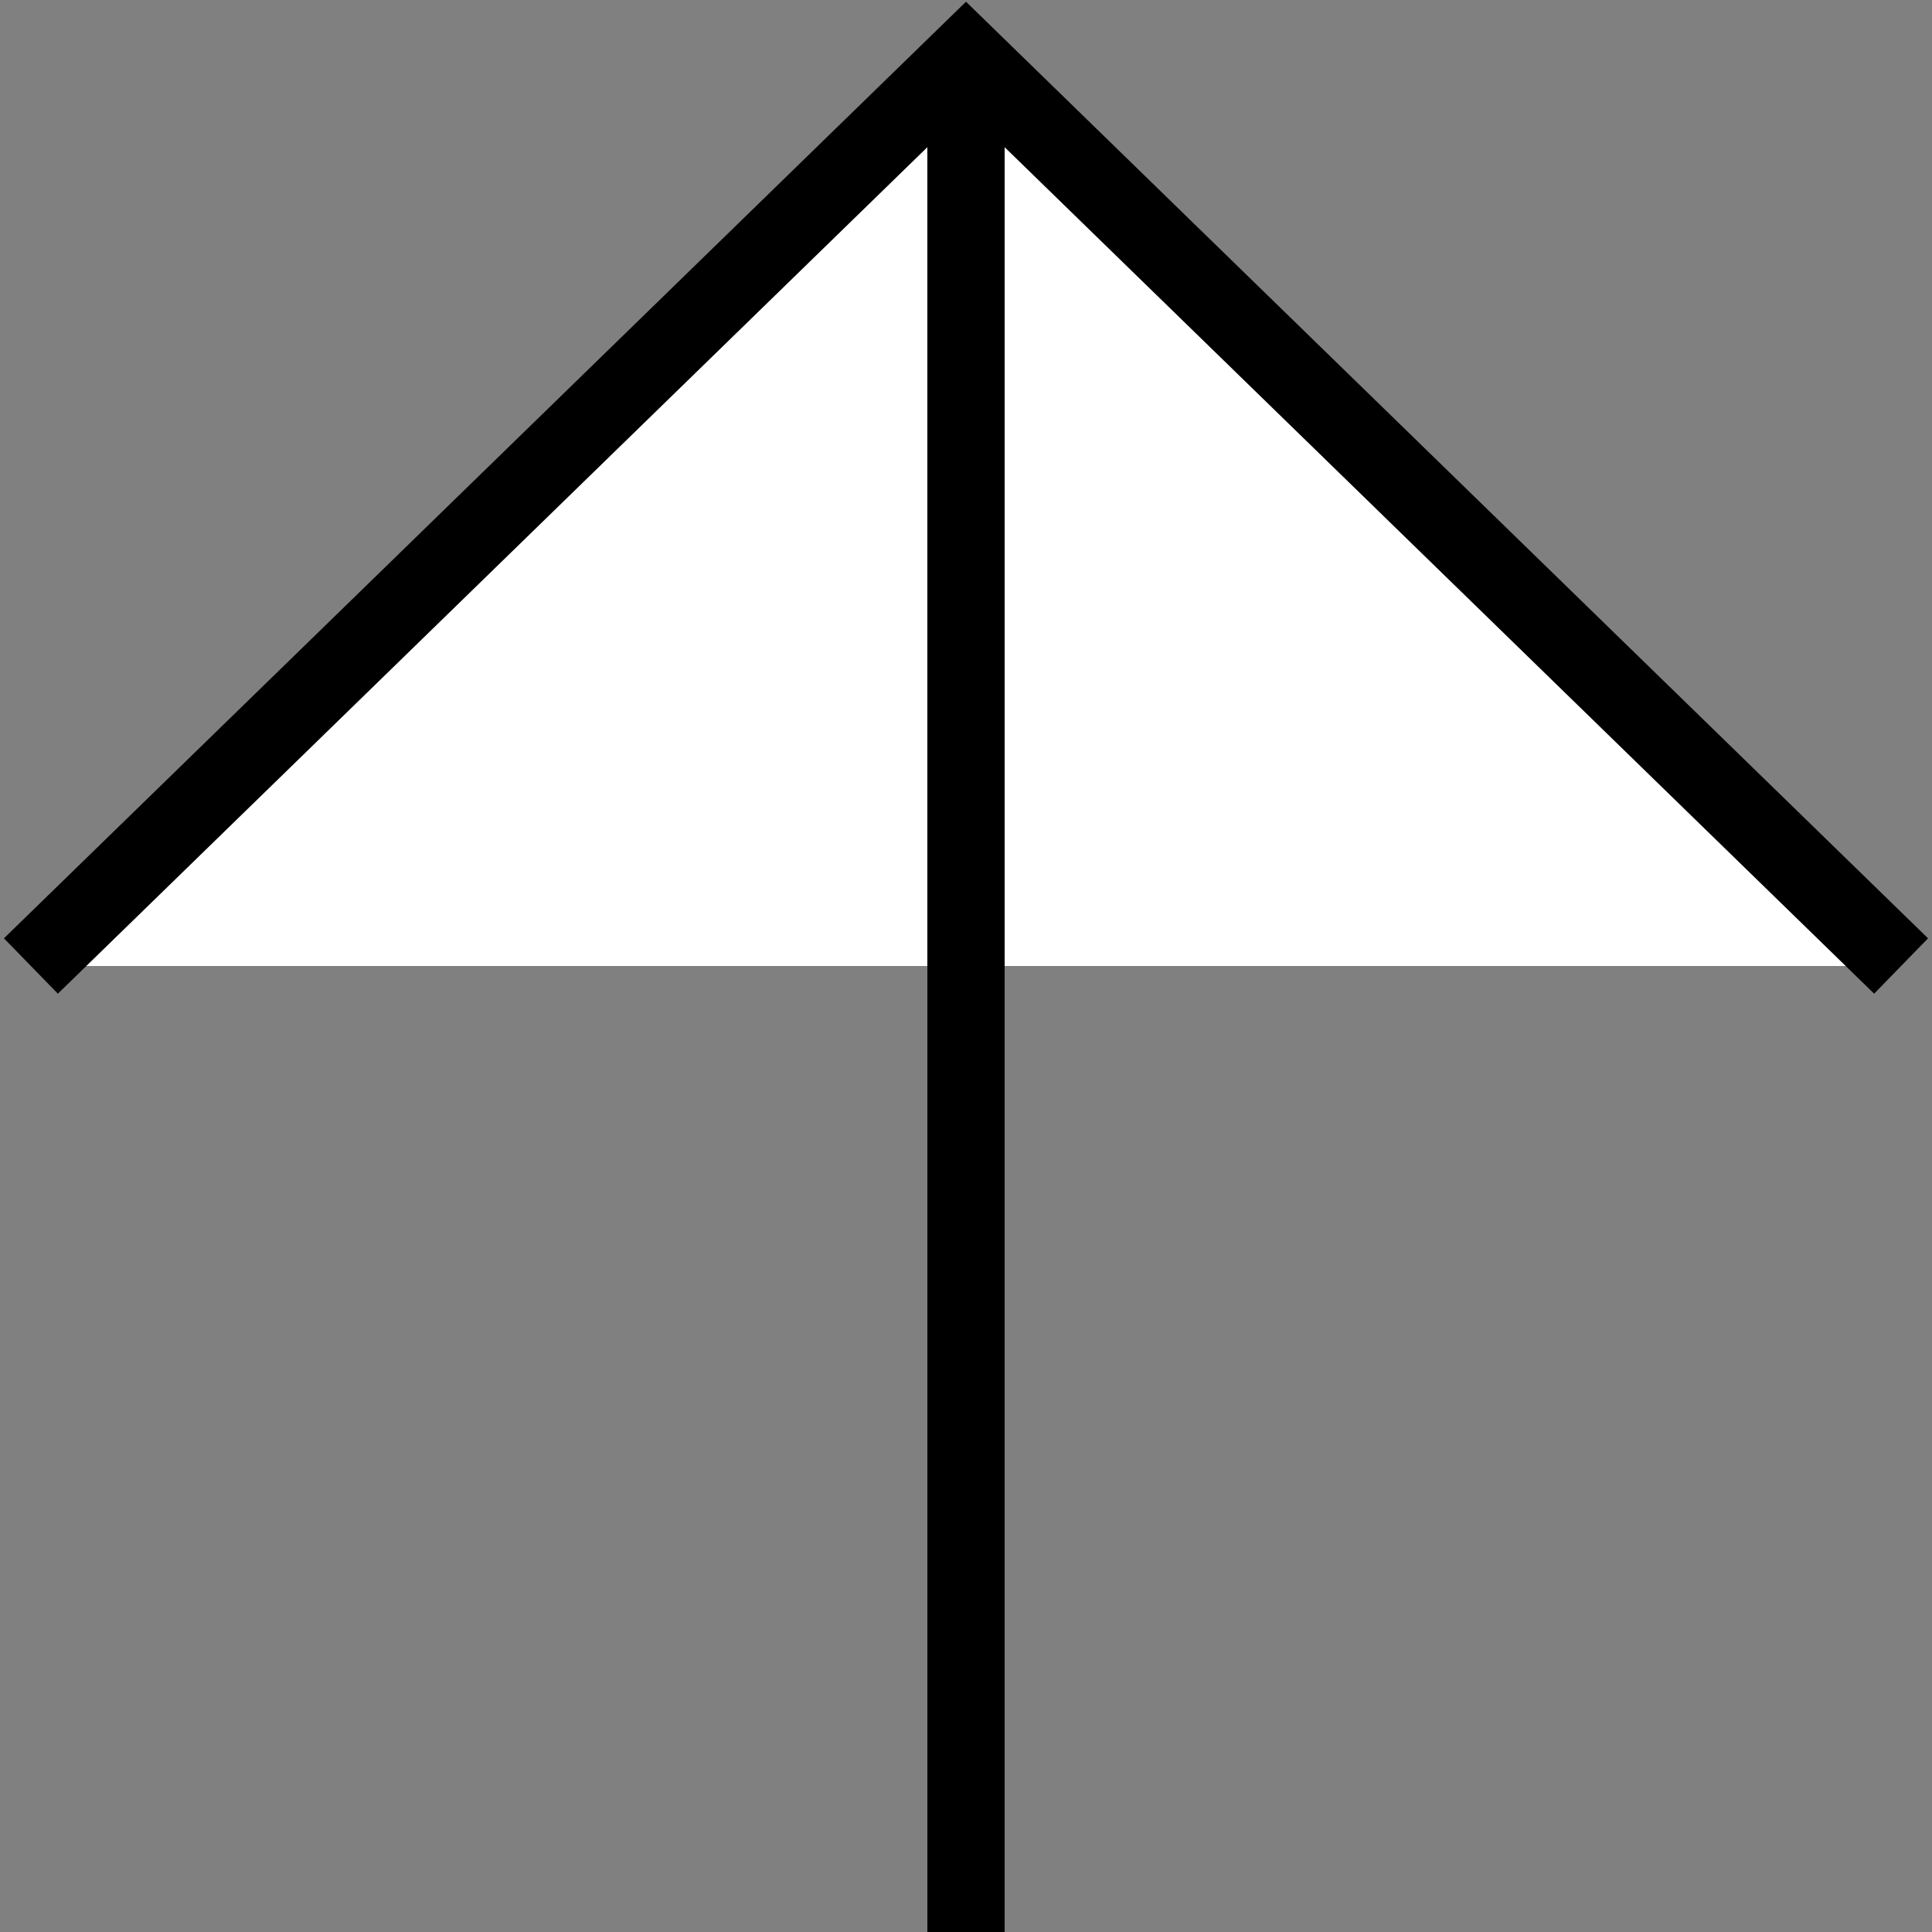 <?xml version="1.0" encoding="utf-8"?>
<!-- Generator: Adobe Illustrator 23.1.1, SVG Export Plug-In . SVG Version: 6.00 Build 0)  -->
<svg version="1.1" id="Laag_1" xmlns="http://www.w3.org/2000/svg" xmlns:xlink="http://www.w3.org/1999/xlink" x="0px" y="0px"
	 viewBox="0 0 25 25" style="enable-background:new 0 0 25 25;" xml:space="preserve">
<rect x="0" y="0" width="25" height="25" fill="#808080" stroke="none"/>
<style type="text/css">
	.st0{fill:none;}
	.st1{fill:#FFFFFF;}
	.st2{fill:none;stroke:#000000;stroke-miterlimit:10;}
</style>
<g>
	<polyline class="st1" points="0.4,12.5 12.5,0.72 12.5,0.72 12.5,0.72 24.6,12.5 	"/>
	<polyline class="st2" points="0.4,12.5 12.5,0.72 12.5,0.72 12.5,0.72 24.6,12.5 	"/>
</g>
<g>
	<line class="st2" x1="12.5" y1="0.72" x2="12.5" y2="25"/>
</g>
</svg>

